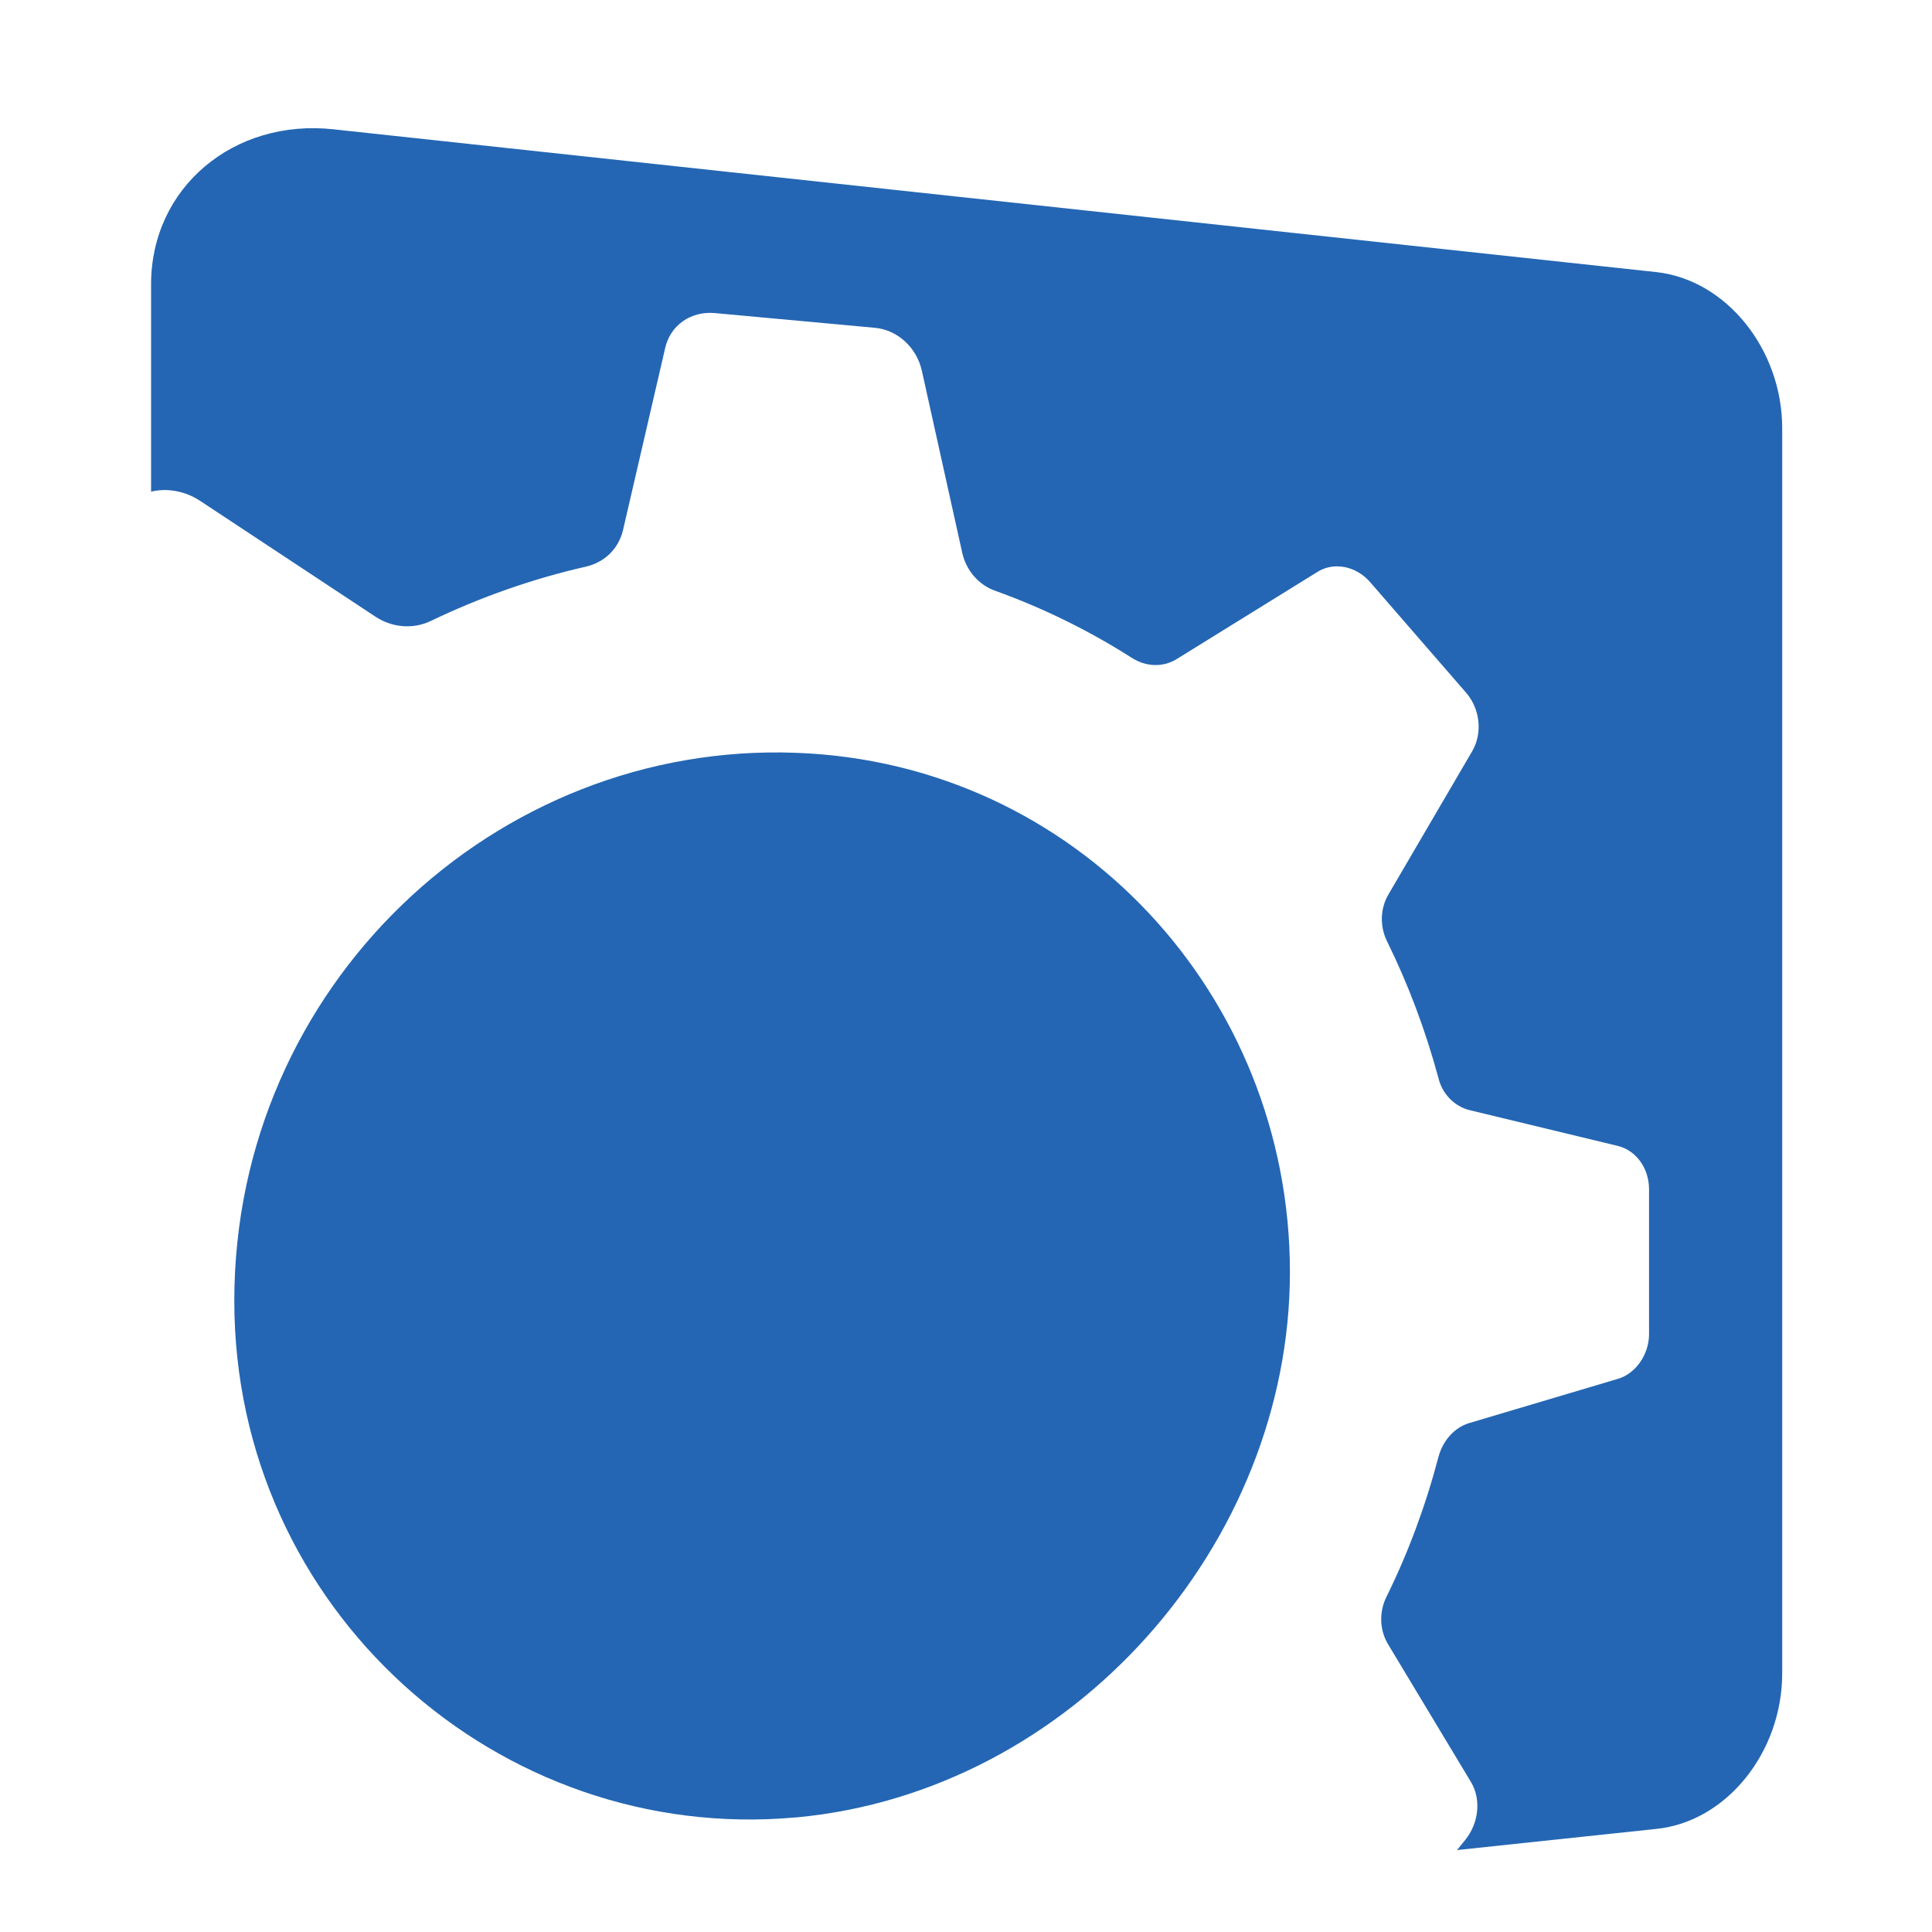 <svg xmlns="http://www.w3.org/2000/svg" xmlns:xlink="http://www.w3.org/1999/xlink" id="Capa_1" x="0px" y="0px" viewBox="0 0 301.8 301.8" style="enable-background:new 0 0 301.8 301.8;" xml:space="preserve"><style type="text/css">	.st0{fill:#2466B3;}</style><g>	<g>		<path class="st0" d="M201.5,198.7c0,42.5-34,81.2-77.1,85.2l-0.1,0c-46.3,4.2-87.7-32.4-87.7-80.7c0-49.1,40.7-87.4,87.8-85.6   C168.2,119.2,201.5,155.5,201.5,198.7z"></path>		<path class="st0" d="M278.4,66.9v194.5c0,12.3-8.7,23.2-19.7,24.3l-31.1,3.3l1.3-1.6c2.1-2.6,2.5-6.3,0.9-9l-13-21.6   c-1.3-2.2-1.4-5-0.2-7.4c3.4-6.9,6.1-14.2,8.1-21.8c0.7-2.6,2.5-4.6,4.8-5.3l23.2-6.9c2.8-0.8,4.9-3.8,4.9-7v-22.6   c0-3.3-2-6.1-4.9-6.8l-23.2-5.6c-2.3-0.6-4.2-2.5-4.8-5c-2-7.4-4.7-14.6-8-21.3c-1.2-2.4-1.1-5.2,0.2-7.4l13.1-22.4   c1.6-2.8,1.2-6.5-0.9-9l-15.1-17.4c-2.2-2.5-5.7-3.2-8.3-1.5l-21.8,13.5c-2.2,1.4-4.9,1.3-7.2-0.2c-6.6-4.2-13.7-7.7-21.2-10.4   c-2.6-0.9-4.6-3.2-5.2-6L144,57.9c-0.8-3.6-3.8-6.4-7.4-6.7l-25-2.3c-3.7-0.3-6.9,1.9-7.7,5.5l-6.6,28.5c-0.7,2.8-2.8,4.9-5.7,5.6   c-8.4,1.9-16.6,4.8-24.3,8.5c-2.7,1.3-6,1.1-8.7-0.7L31.2,78.2c-2.3-1.5-5.1-2-7.6-1.4V44.4c0-15.1,12.9-25.9,28.5-24.2   l206.6,22.3C269.7,43.7,278.4,54.6,278.4,66.9z"></path>	</g></g></svg>
